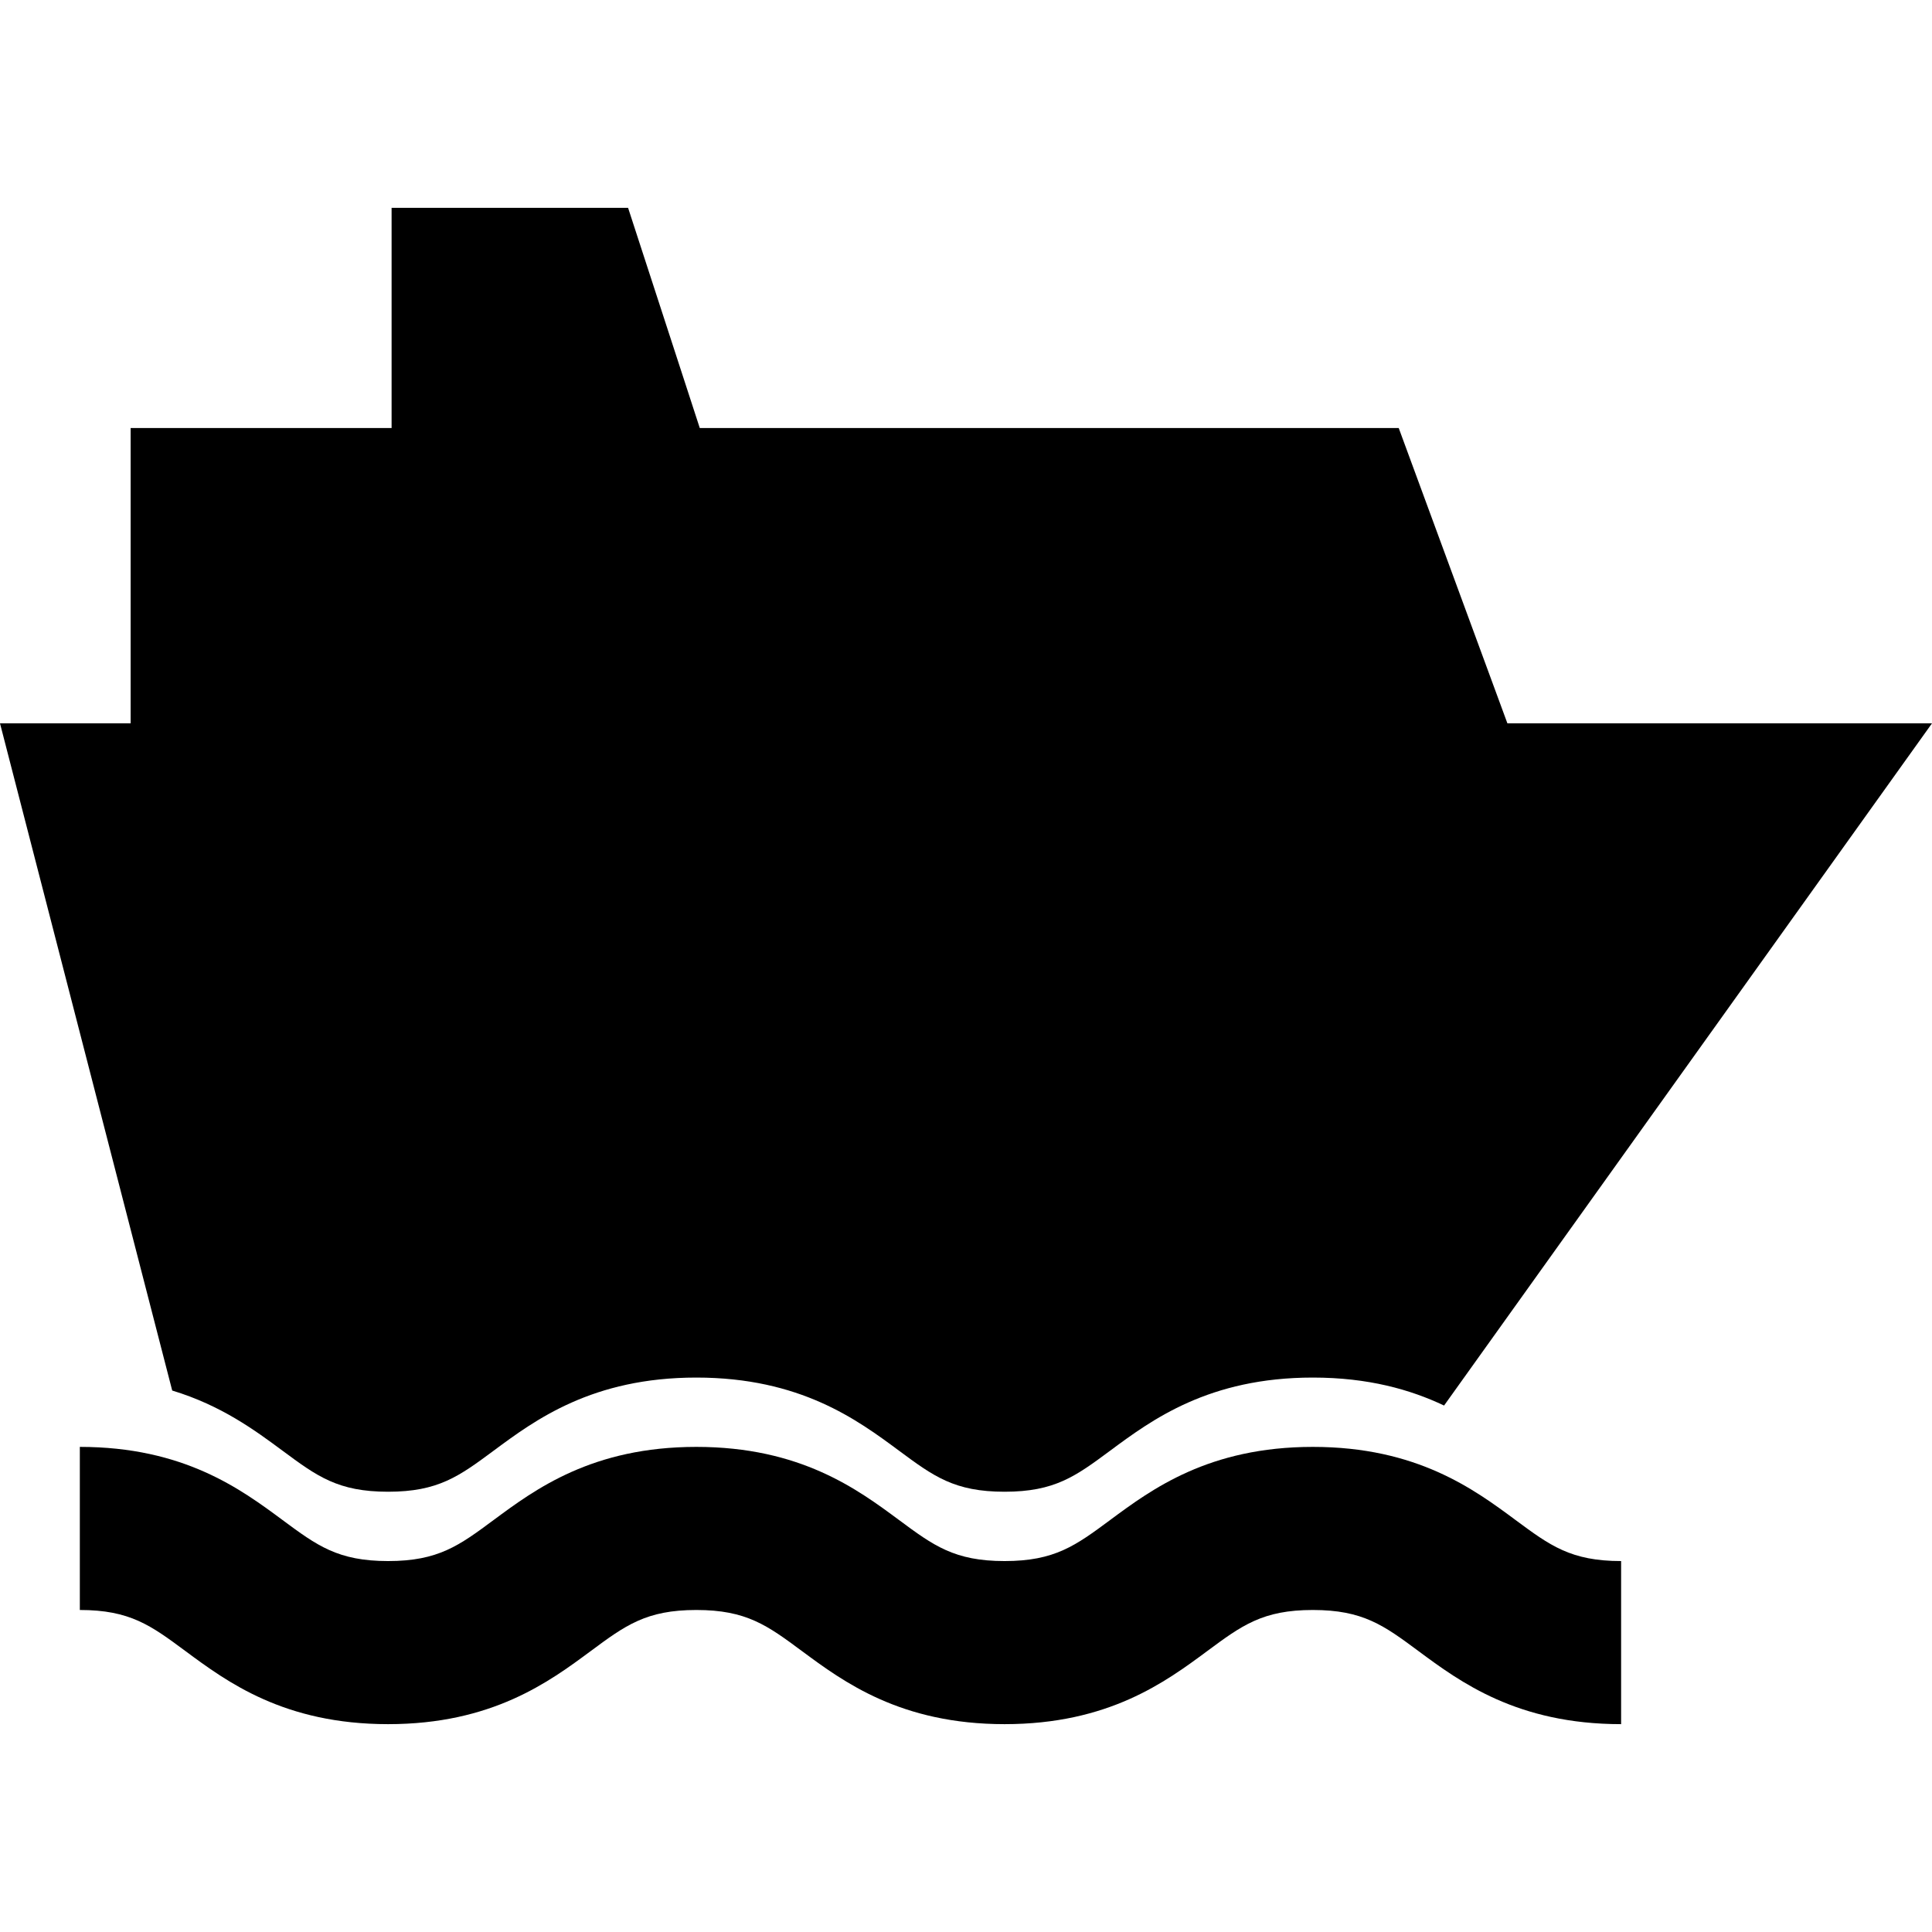 <?xml version="1.0" encoding="iso-8859-1"?>
<!-- Uploaded to: SVG Repo, www.svgrepo.com, Generator: SVG Repo Mixer Tools -->
<!DOCTYPE svg PUBLIC "-//W3C//DTD SVG 1.1//EN" "http://www.w3.org/Graphics/SVG/1.1/DTD/svg11.dtd">
<svg fill="#000000" version="1.1" id="Capa_1" xmlns="http://www.w3.org/2000/svg" xmlns:xlink="http://www.w3.org/1999/xlink" 
	 width="800px" height="800px" viewBox="0 0 473.825 473.825"
	 xml:space="preserve">
<g>
	<g>
		<path d="M69.281,355.78c8.479,6.279,13.596,10.07,25.895,10.07c12.299,0,17.416-3.791,25.895-10.07
			c10.214-7.566,24.203-17.93,49.703-17.93s39.489,10.361,49.703,17.93c8.479,6.279,13.596,10.07,25.896,10.07
			c12.301,0,17.418-3.791,25.896-10.07c10.216-7.566,24.205-17.93,49.706-17.93c13.618,0,23.951,2.956,32.184,6.861l119.666-167.312
			H369.691l-26.652-72.424H171.621l-17.582-54h-58v54h-64v72.424H0L42.235,341.03C54.307,344.689,62.601,350.833,69.281,355.78z"/>
		<path d="M321.975,354.851c-25.501,0-39.489,10.362-49.705,17.929c-8.479,6.281-13.597,10.072-25.896,10.072
			s-17.417-3.791-25.896-10.072c-10.214-7.566-24.203-17.929-49.703-17.929s-39.489,10.362-49.703,17.929
			c-8.479,6.281-13.596,10.072-25.895,10.072c-12.299,0-17.416-3.791-25.895-10.072c-10.214-7.566-24.203-17.929-49.703-17.929
			v39.999c12.299,0,17.416,3.791,25.894,10.07c10.215,7.566,24.204,17.93,49.704,17.93s39.489-10.361,49.704-17.93
			c8.478-6.279,13.595-10.07,25.894-10.07c12.299,0,17.416,3.791,25.895,10.07c10.214,7.566,24.203,17.93,49.704,17.93
			s39.491-10.361,49.706-17.928c8.479-6.281,13.597-10.072,25.896-10.072c12.302,0,17.42,3.791,25.897,10.072
			c10.215,7.566,24.205,17.928,49.706,17.928v-40c-12.301,0-17.419-3.789-25.897-10.07
			C361.466,365.213,347.475,354.851,321.975,354.851z"/>
	</g>
</g>
</svg>